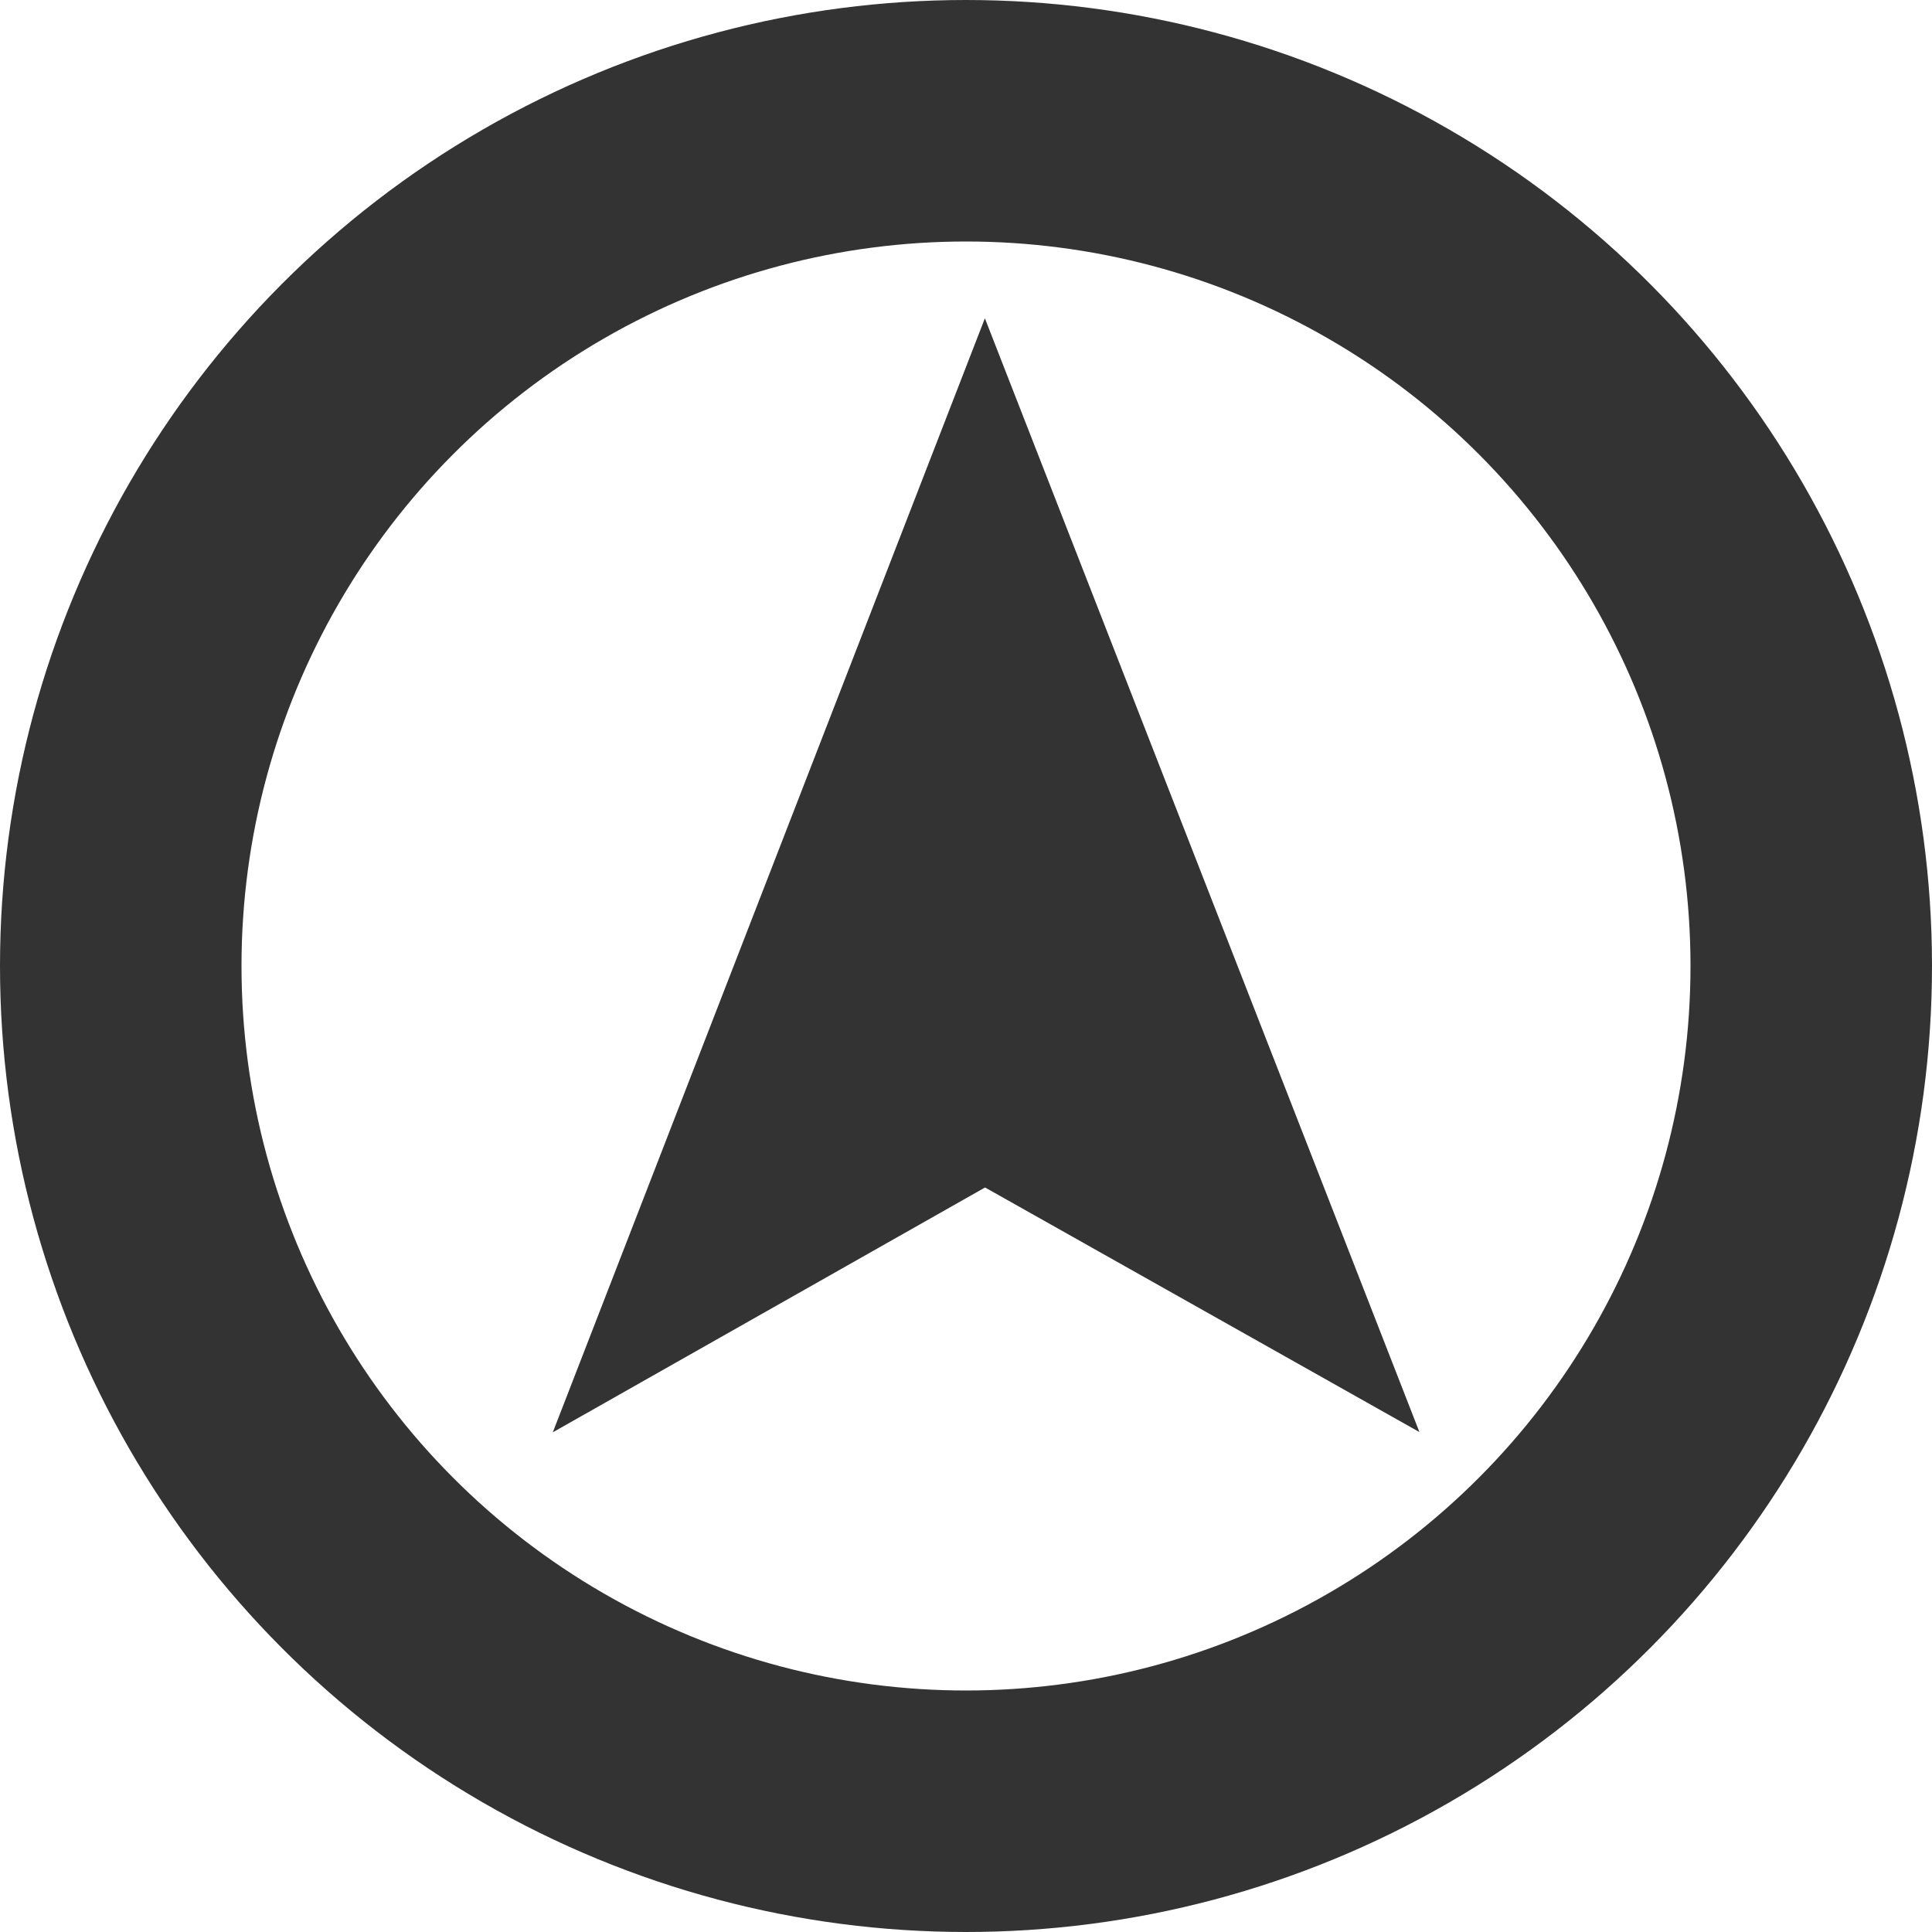 <svg width="24" height="24" xmlns="http://www.w3.org/2000/svg"><g stroke="#333333" fill="none" fill-rule="evenodd"><path fill="#333333" d="M16.658 16.667l-4.422-2.49-4.396 2.49 4.396-11.334z"/><circle stroke-width="3" cx="12" cy="12" r="10.5"/></g></svg>